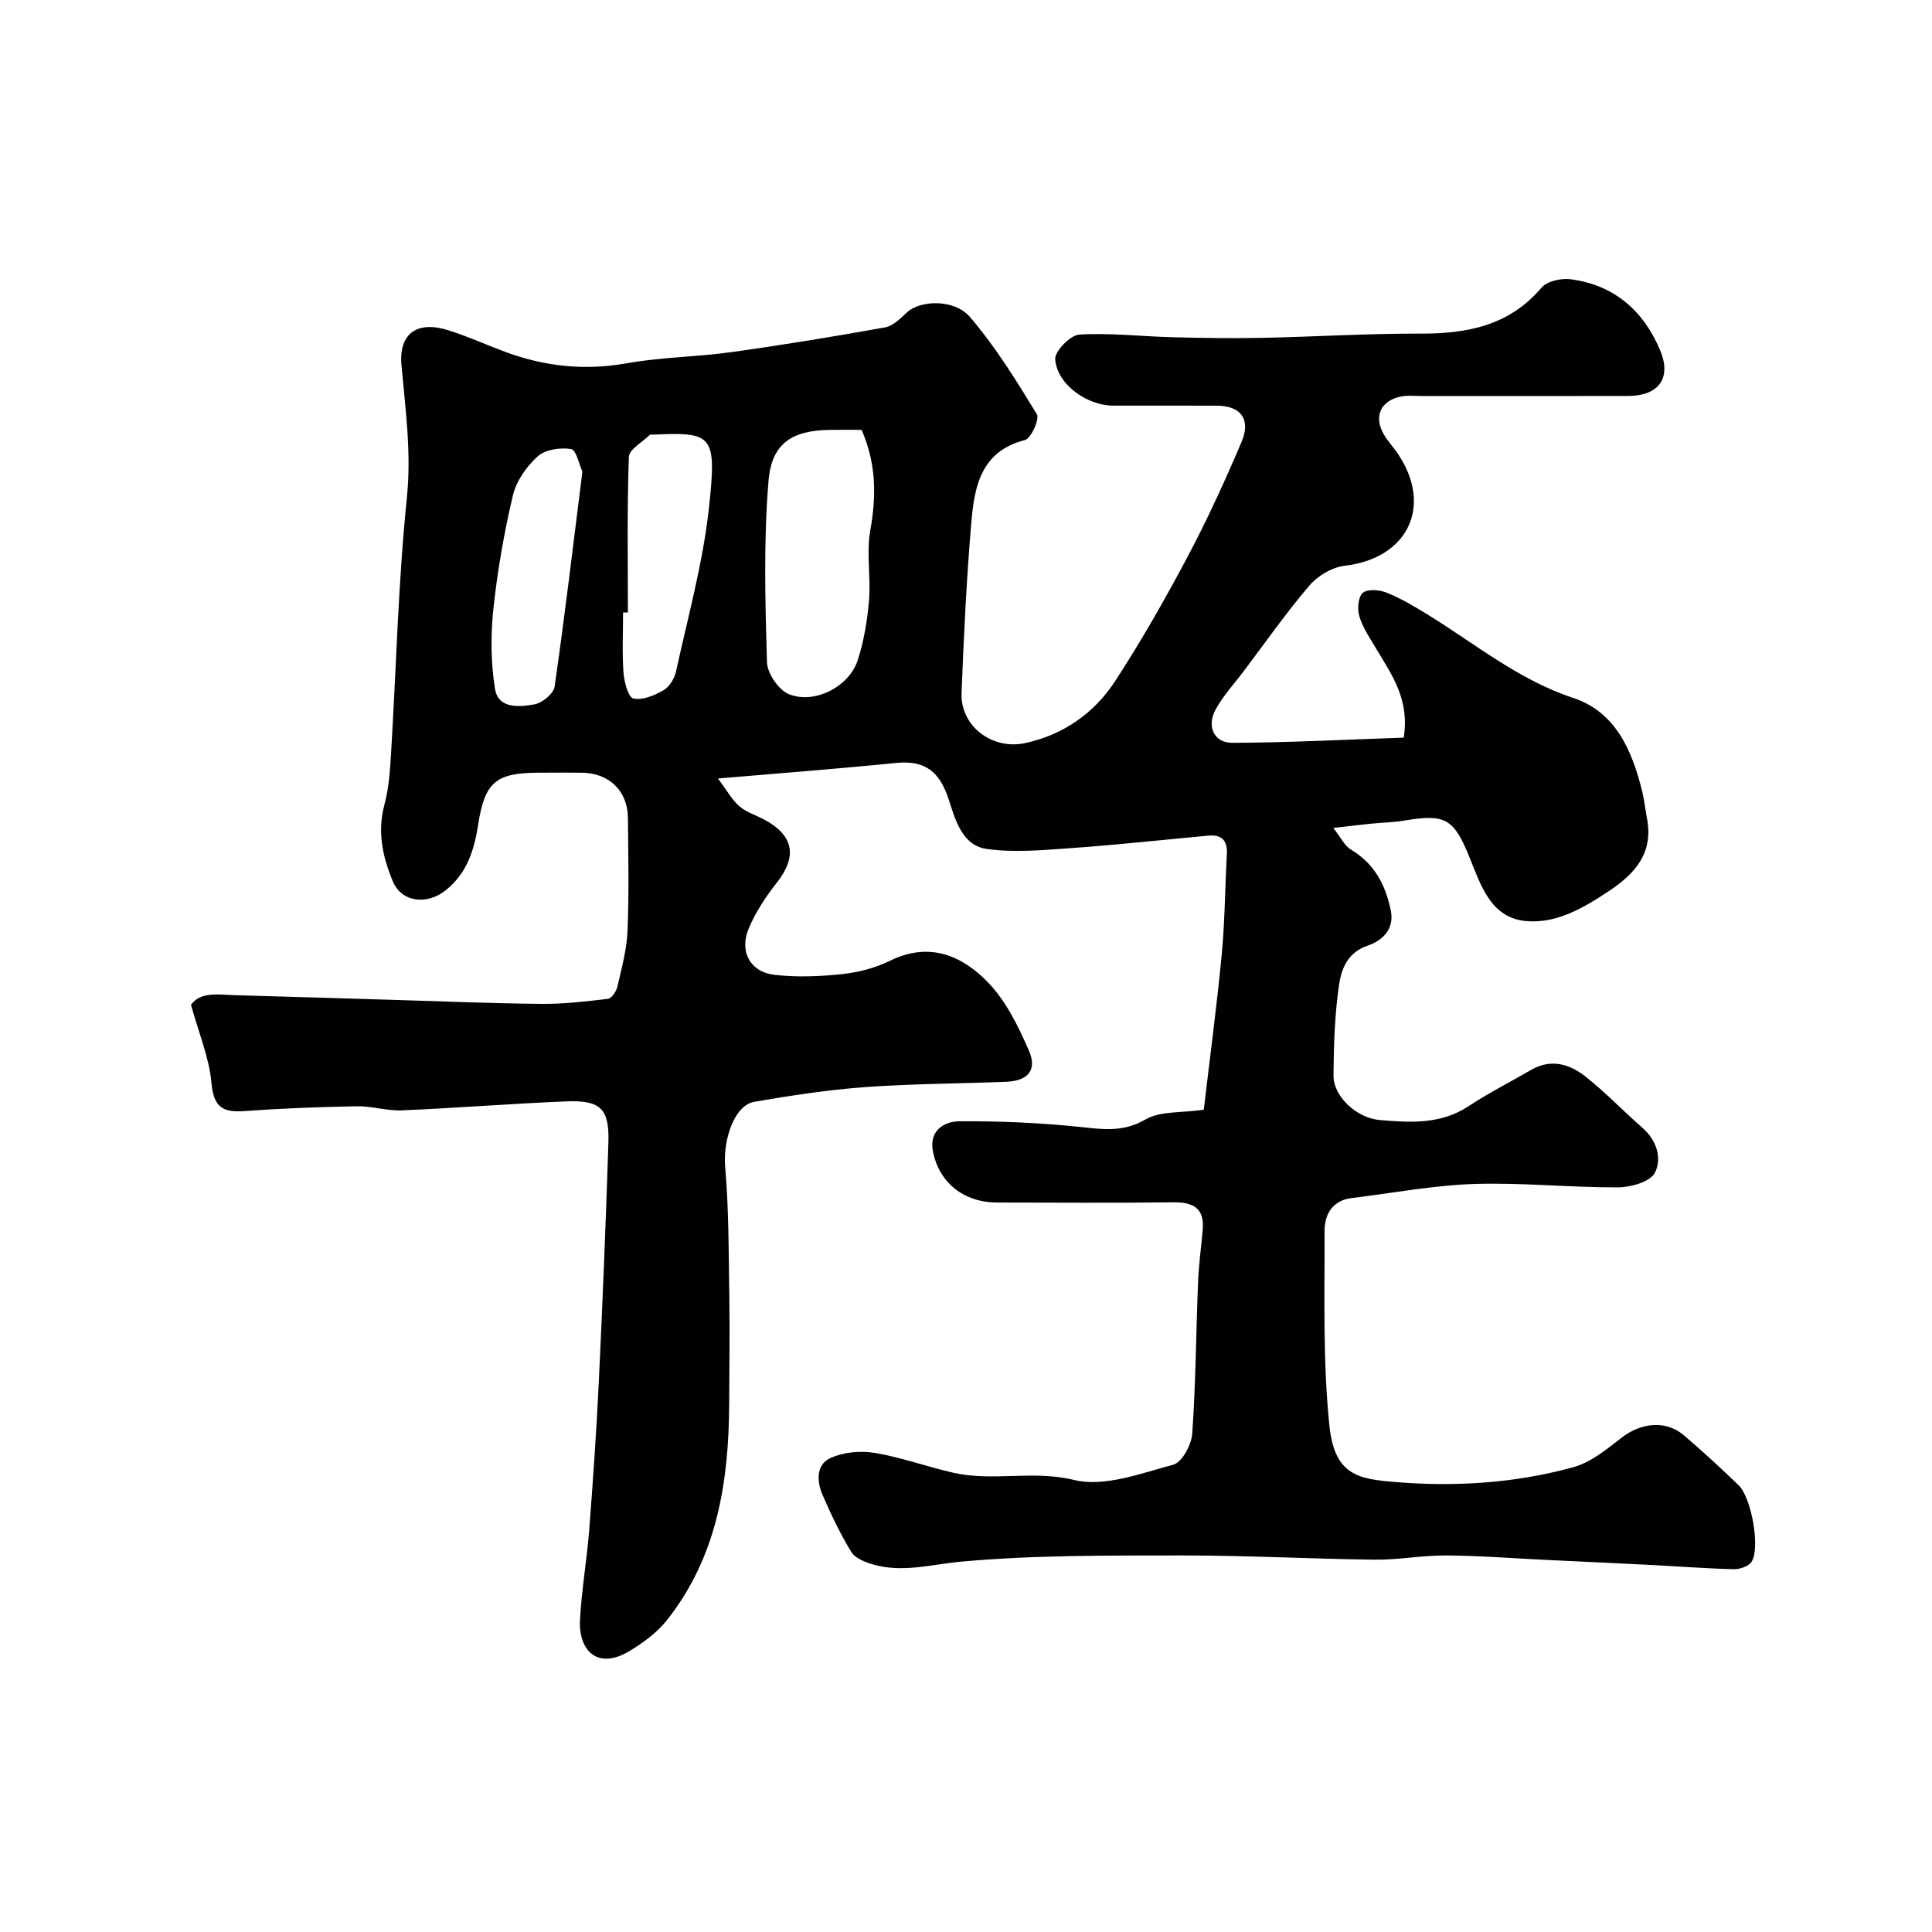 <svg enable-background="new 0 0 400 400" viewBox="0 0 400 400" xmlns="http://www.w3.org/2000/svg"><path d="m249.23 229.76c1.26-10.74 2.69-21.41 3.71-32.11.66-6.93.69-13.92 1.07-20.87.15-2.82-1.12-4.02-3.86-3.77-9.49.88-18.96 1.92-28.46 2.59-5.79.41-11.72.96-17.4.17-5.17-.72-6.56-6.26-7.9-10.34-1.87-5.71-4.89-8.06-10.83-7.47-11.76 1.18-23.55 2.08-36.91 3.22 1.93 2.57 2.92 4.46 4.43 5.75 1.45 1.24 3.45 1.84 5.18 2.77 6.12 3.31 6.83 7.63 2.57 13.05-2.28 2.9-4.39 6.09-5.81 9.47-2.02 4.81.32 9.06 5.4 9.62 4.61.51 9.37.33 14-.17 3.35-.36 6.82-1.27 9.83-2.75 8.14-4.01 14.93-1.11 20.35 4.52 3.69 3.83 6.21 9.02 8.39 13.98 1.81 4.13-.12 6.36-4.65 6.55-9.77.39-19.56.4-29.3 1.11-7.65.56-15.27 1.73-22.84 3.03-4.21.72-6.54 7.94-6.06 13.51.77 8.93.72 17.94.86 26.92.11 7.36 0 14.73-.03 22.1-.08 16.14-2.49 31.67-12.88 44.78-2.05 2.59-4.93 4.71-7.79 6.43-6.62 3.98-10.54-.17-10.22-6.41.31-6.21 1.42-12.39 1.9-18.6.79-10.19 1.5-20.39 1.99-30.6.79-16.53 1.46-33.07 1.99-49.61.23-7.07-1.58-8.88-8.69-8.6-11.38.46-22.73 1.38-34.11 1.86-3.08.13-6.2-.91-9.29-.85-7.79.14-15.58.44-23.35 1-4.52.33-6.3-.93-6.74-5.84-.47-5.22-2.62-10.3-4.24-16.17 2.02-2.81 5.79-2.08 9.32-1.98 10.64.29 21.27.63 31.91.94 10.43.31 20.87.75 31.3.85 4.59.04 9.21-.49 13.78-1.04.77-.09 1.74-1.53 1.97-2.5.87-3.81 1.94-7.66 2.1-11.53.32-7.82.16-15.66.08-23.49-.06-5.49-3.84-9.18-9.37-9.29-3-.06-6-.01-9-.01-8.99 0-11.26 1.96-12.63 10.74-.81 5.25-2.29 10.1-6.79 13.66-3.8 3.01-9.07 2.48-10.9-1.95-2.08-5.01-3.24-10.22-1.72-15.82.93-3.45 1.16-7.12 1.38-10.72 1.07-17.62 1.47-35.31 3.27-52.86.96-9.36-.31-18.29-1.12-27.42-.58-6.6 3.26-9.26 9.69-7.24 4.02 1.26 7.88 3.03 11.85 4.5 8.15 3.01 16.4 3.9 25.1 2.34 7.09-1.27 14.4-1.3 21.55-2.29 10.66-1.48 21.3-3.23 31.9-5.13 1.66-.3 3.22-1.84 4.55-3.1 2.64-2.52 9.78-2.89 13.07.95 5.28 6.16 9.6 13.17 13.84 20.12.61.99-1.2 5.02-2.48 5.35-8.99 2.29-10.42 9.45-11.06 16.76-1.02 11.83-1.58 23.71-2.05 35.58-.27 6.93 6.4 11.91 13.27 10.38 7.93-1.77 14.24-6.22 18.55-12.85 5.41-8.3 10.32-16.95 14.97-25.7 4.09-7.71 7.74-15.69 11.16-23.73 2.02-4.73-.12-7.53-5.08-7.56-7.17-.03-14.33 0-21.5-.01-5.42-.01-11.61-4.42-11.98-9.6-.12-1.66 3.13-5 4.99-5.11 6.4-.39 12.86.39 19.3.55 6.16.16 12.33.25 18.48.13 10.94-.22 21.87-.91 32.8-.88 9.71.03 18.42-1.62 25.13-9.53 1.15-1.35 4.09-1.98 6.04-1.72 8.99 1.17 15.07 6.54 18.49 14.67 2.45 5.82-.31 9.47-6.6 9.49-14.33.04-28.67.01-43 .01-1.33 0-2.7-.16-3.99.09-4.25.84-5.76 4.11-3.62 7.83.81 1.41 1.96 2.62 2.88 3.97 7.39 10.91 2.11 21.74-11 23.26-2.58.3-5.55 2.08-7.27 4.09-4.85 5.68-9.15 11.83-13.66 17.81-1.97 2.61-4.24 5.05-5.78 7.9-1.87 3.44-.32 6.86 3.44 6.85 11.83-.04 23.66-.67 35.52-1.07 1.27-7.87-2.44-12.96-5.59-18.24-1.32-2.21-2.83-4.41-3.58-6.83-.47-1.5-.27-4.07.7-4.91.99-.84 3.49-.63 4.99-.02 3 1.22 5.83 2.91 8.6 4.62 9.8 6.05 18.72 13.44 30 17.17 8.72 2.88 12.16 10.84 14.23 19.23.47 1.89.67 3.85 1.03 5.77 1.34 7.14-2.48 11.39-7.97 15.03-5.28 3.5-10.88 6.76-17.16 6.15-7.19-.7-9.25-7.31-11.57-13.06-3.31-8.2-5.04-9.16-13.54-7.74-2.27.38-4.59.41-6.88.64-2.12.21-4.23.48-7.83.89 1.51 1.9 2.3 3.68 3.67 4.49 4.9 2.93 7.2 7.42 8.25 12.72.75 3.81-1.89 6.17-4.73 7.12-4.26 1.43-5.52 4.84-6.01 8.2-.9 6.18-1.1 12.5-1.14 18.77-.03 4.24 4.74 8.76 9.57 9.17 6.31.54 12.63.94 18.4-2.87 4.15-2.74 8.62-5 12.92-7.5 4.11-2.39 7.98-1.24 11.27 1.36 4.14 3.27 7.81 7.13 11.79 10.61 3 2.62 4.11 6.38 2.57 9.34-.97 1.87-4.99 2.99-7.64 3-9.93.04-19.89-1.02-29.8-.7-8.47.28-16.9 1.9-25.35 2.92-4 .48-5.59 3.48-5.58 6.75.03 13.47-.38 27.02 1 40.37 1.07 10.34 6.06 11.04 13.67 11.67 12.37 1.02 24.78.24 36.79-3.06 3.61-.99 6.9-3.66 9.94-6.05 4.07-3.19 9.2-3.78 12.97-.58 3.9 3.31 7.66 6.8 11.35 10.35 2.67 2.57 4.53 13.01 2.68 15.86-.62.95-2.48 1.57-3.76 1.53-5.94-.16-11.87-.62-17.8-.92-6.93-.36-13.87-.66-20.8-1-6.94-.33-13.87-.88-20.81-.93-4.93-.04-9.87.92-14.8.87-13.27-.15-26.54-.88-39.8-.87-15.3.02-30.66-.1-45.86 1.28-6.16.56-12.13 2.37-18.28.58-1.64-.48-3.69-1.29-4.49-2.6-2.28-3.73-4.17-7.73-5.92-11.74-1.23-2.81-1.41-6.29 1.6-7.68 2.69-1.24 6.24-1.57 9.21-1.07 5.53.92 10.87 2.9 16.36 4.13 8.14 1.82 16.4-.6 24.89 1.47 6.26 1.53 13.8-1.36 20.53-3.16 1.81-.48 3.77-4.12 3.93-6.44.73-10.41.79-20.86 1.2-31.29.15-3.65.65-7.29.97-10.94.38-4.46-1.99-5.7-6.07-5.65-12.16.14-24.33.06-36.5.04-6.9-.01-12.1-4.13-13.31-10.74-.76-4.2 2.4-6.06 5.51-6.08 8.25-.06 16.55.3 24.76 1.15 4.8.49 9.04 1.21 13.73-1.52 3.11-1.79 7.55-1.35 12.1-2.02zm-70.84-140.76c-2.17 0-4.33-.02-6.48 0-7.77.1-12.13 2.64-12.79 10.52-1.05 12.45-.69 25.05-.33 37.57.07 2.33 2.41 5.77 4.54 6.63 5.34 2.15 12.48-1.56 14.25-7.03 1.29-3.98 1.99-8.23 2.34-12.42.39-4.8-.57-9.77.26-14.45 1.25-7.01 1.3-13.69-1.79-20.82zm-48.39 37.81c-.33 0-.67 0-1 0 0 4.15-.21 8.32.09 12.45.14 1.92.99 5.12 2.04 5.35 1.9.42 4.38-.63 6.25-1.71 1.23-.71 2.27-2.45 2.59-3.91 2.45-11.25 5.57-22.45 6.81-33.85 1.67-15.29.75-15.71-11.73-15.14-.17.01-.4-.07-.49.01-1.53 1.52-4.3 3.01-4.36 4.6-.38 10.73-.2 21.47-.2 32.2zm-9.42-29.18c-.67-1.44-1.27-4.49-2.33-4.66-2.23-.35-5.34.09-6.92 1.51-2.31 2.08-4.44 5.11-5.14 8.09-1.83 7.75-3.21 15.66-4.05 23.59-.57 5.42-.52 11.07.34 16.44.68 4.22 5.04 3.78 8.17 3.23 1.62-.29 3.97-2.23 4.18-3.69 2.1-14.59 3.83-29.22 5.75-44.51z" fill="#010102"/></svg>